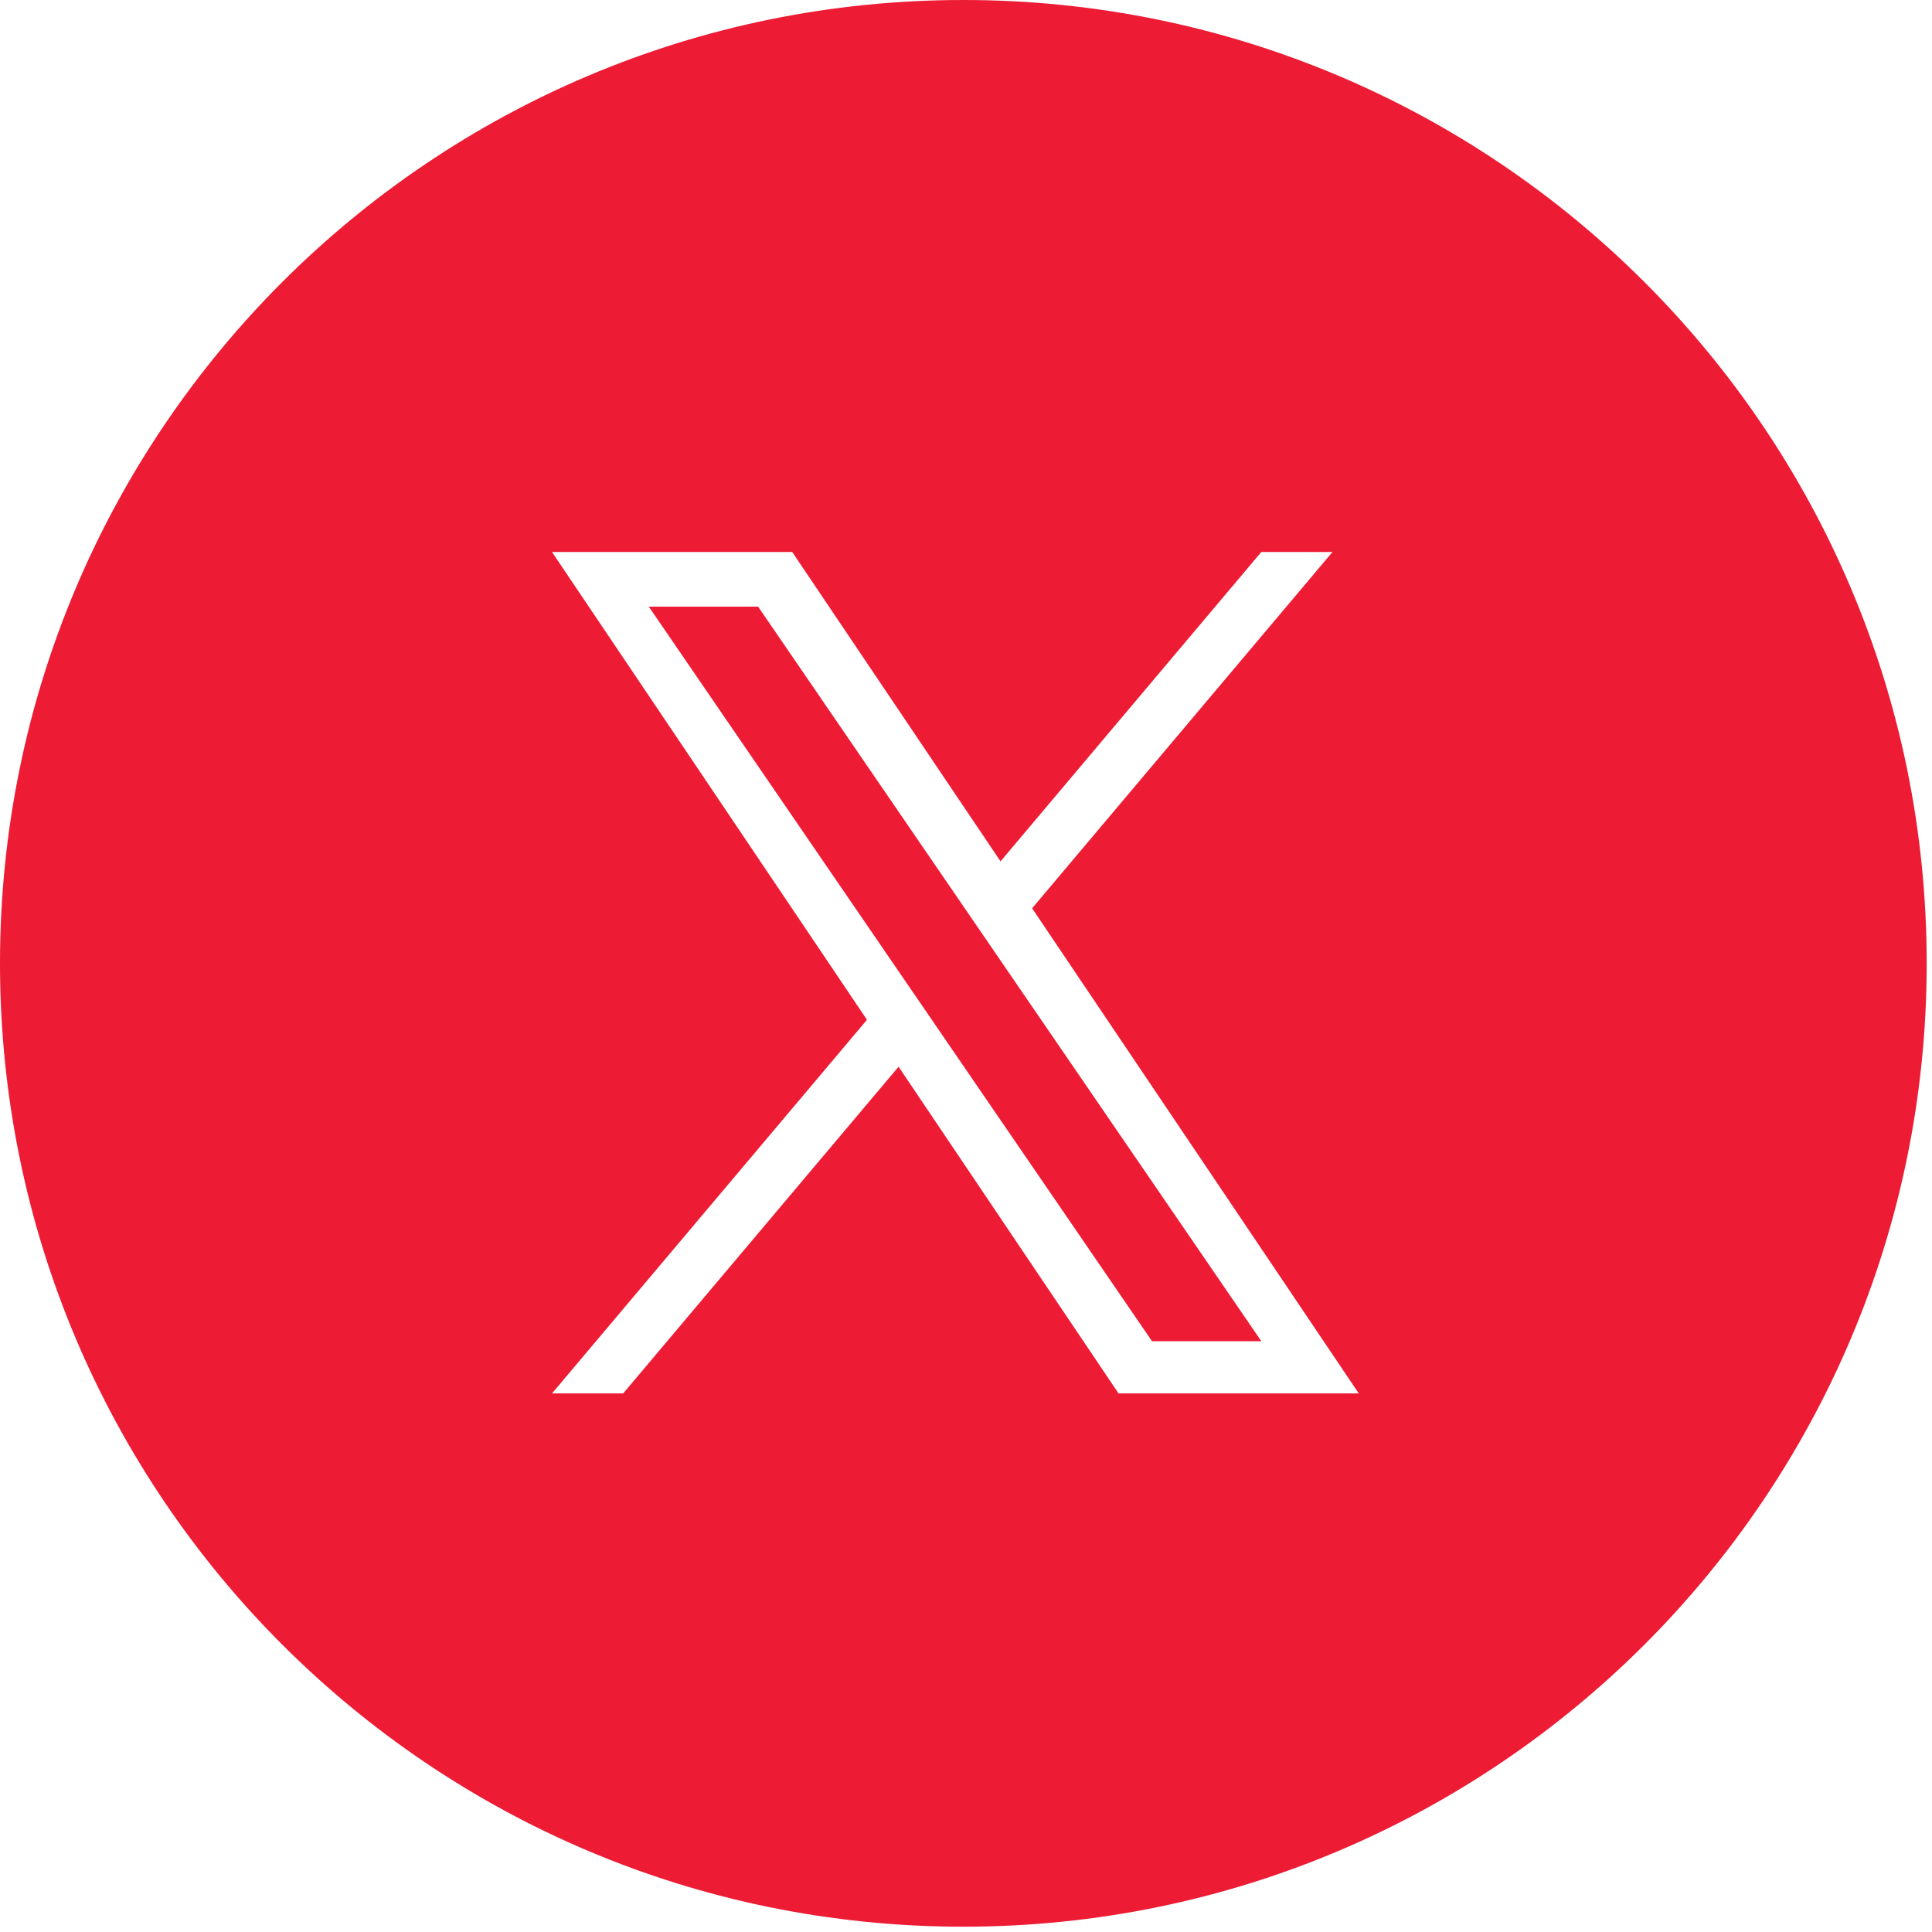 <svg width="91" height="91" viewBox="0 0 91 91" fill="none" xmlns="http://www.w3.org/2000/svg">
<path fill-rule="evenodd" clip-rule="evenodd" d="M45.375 90.75C70.435 90.75 90.75 70.435 90.75 45.375C90.75 20.315 70.435 0 45.375 0C20.315 0 0 20.315 0 45.375C0 70.435 20.315 90.75 45.375 90.75ZM62.761 26L48.615 42.781H48.614L64 65.632H52.685L42.324 50.244L29.352 65.632H26L40.836 48.034L26 26H37.315L47.126 40.571L59.409 26H62.761ZM42.52 46.034L44.024 48.228V48.229L54.262 63.173H59.411L46.864 44.859L45.361 42.665L35.709 28.575H30.56L42.52 46.034Z" fill="#ED1B34"/>
</svg>
